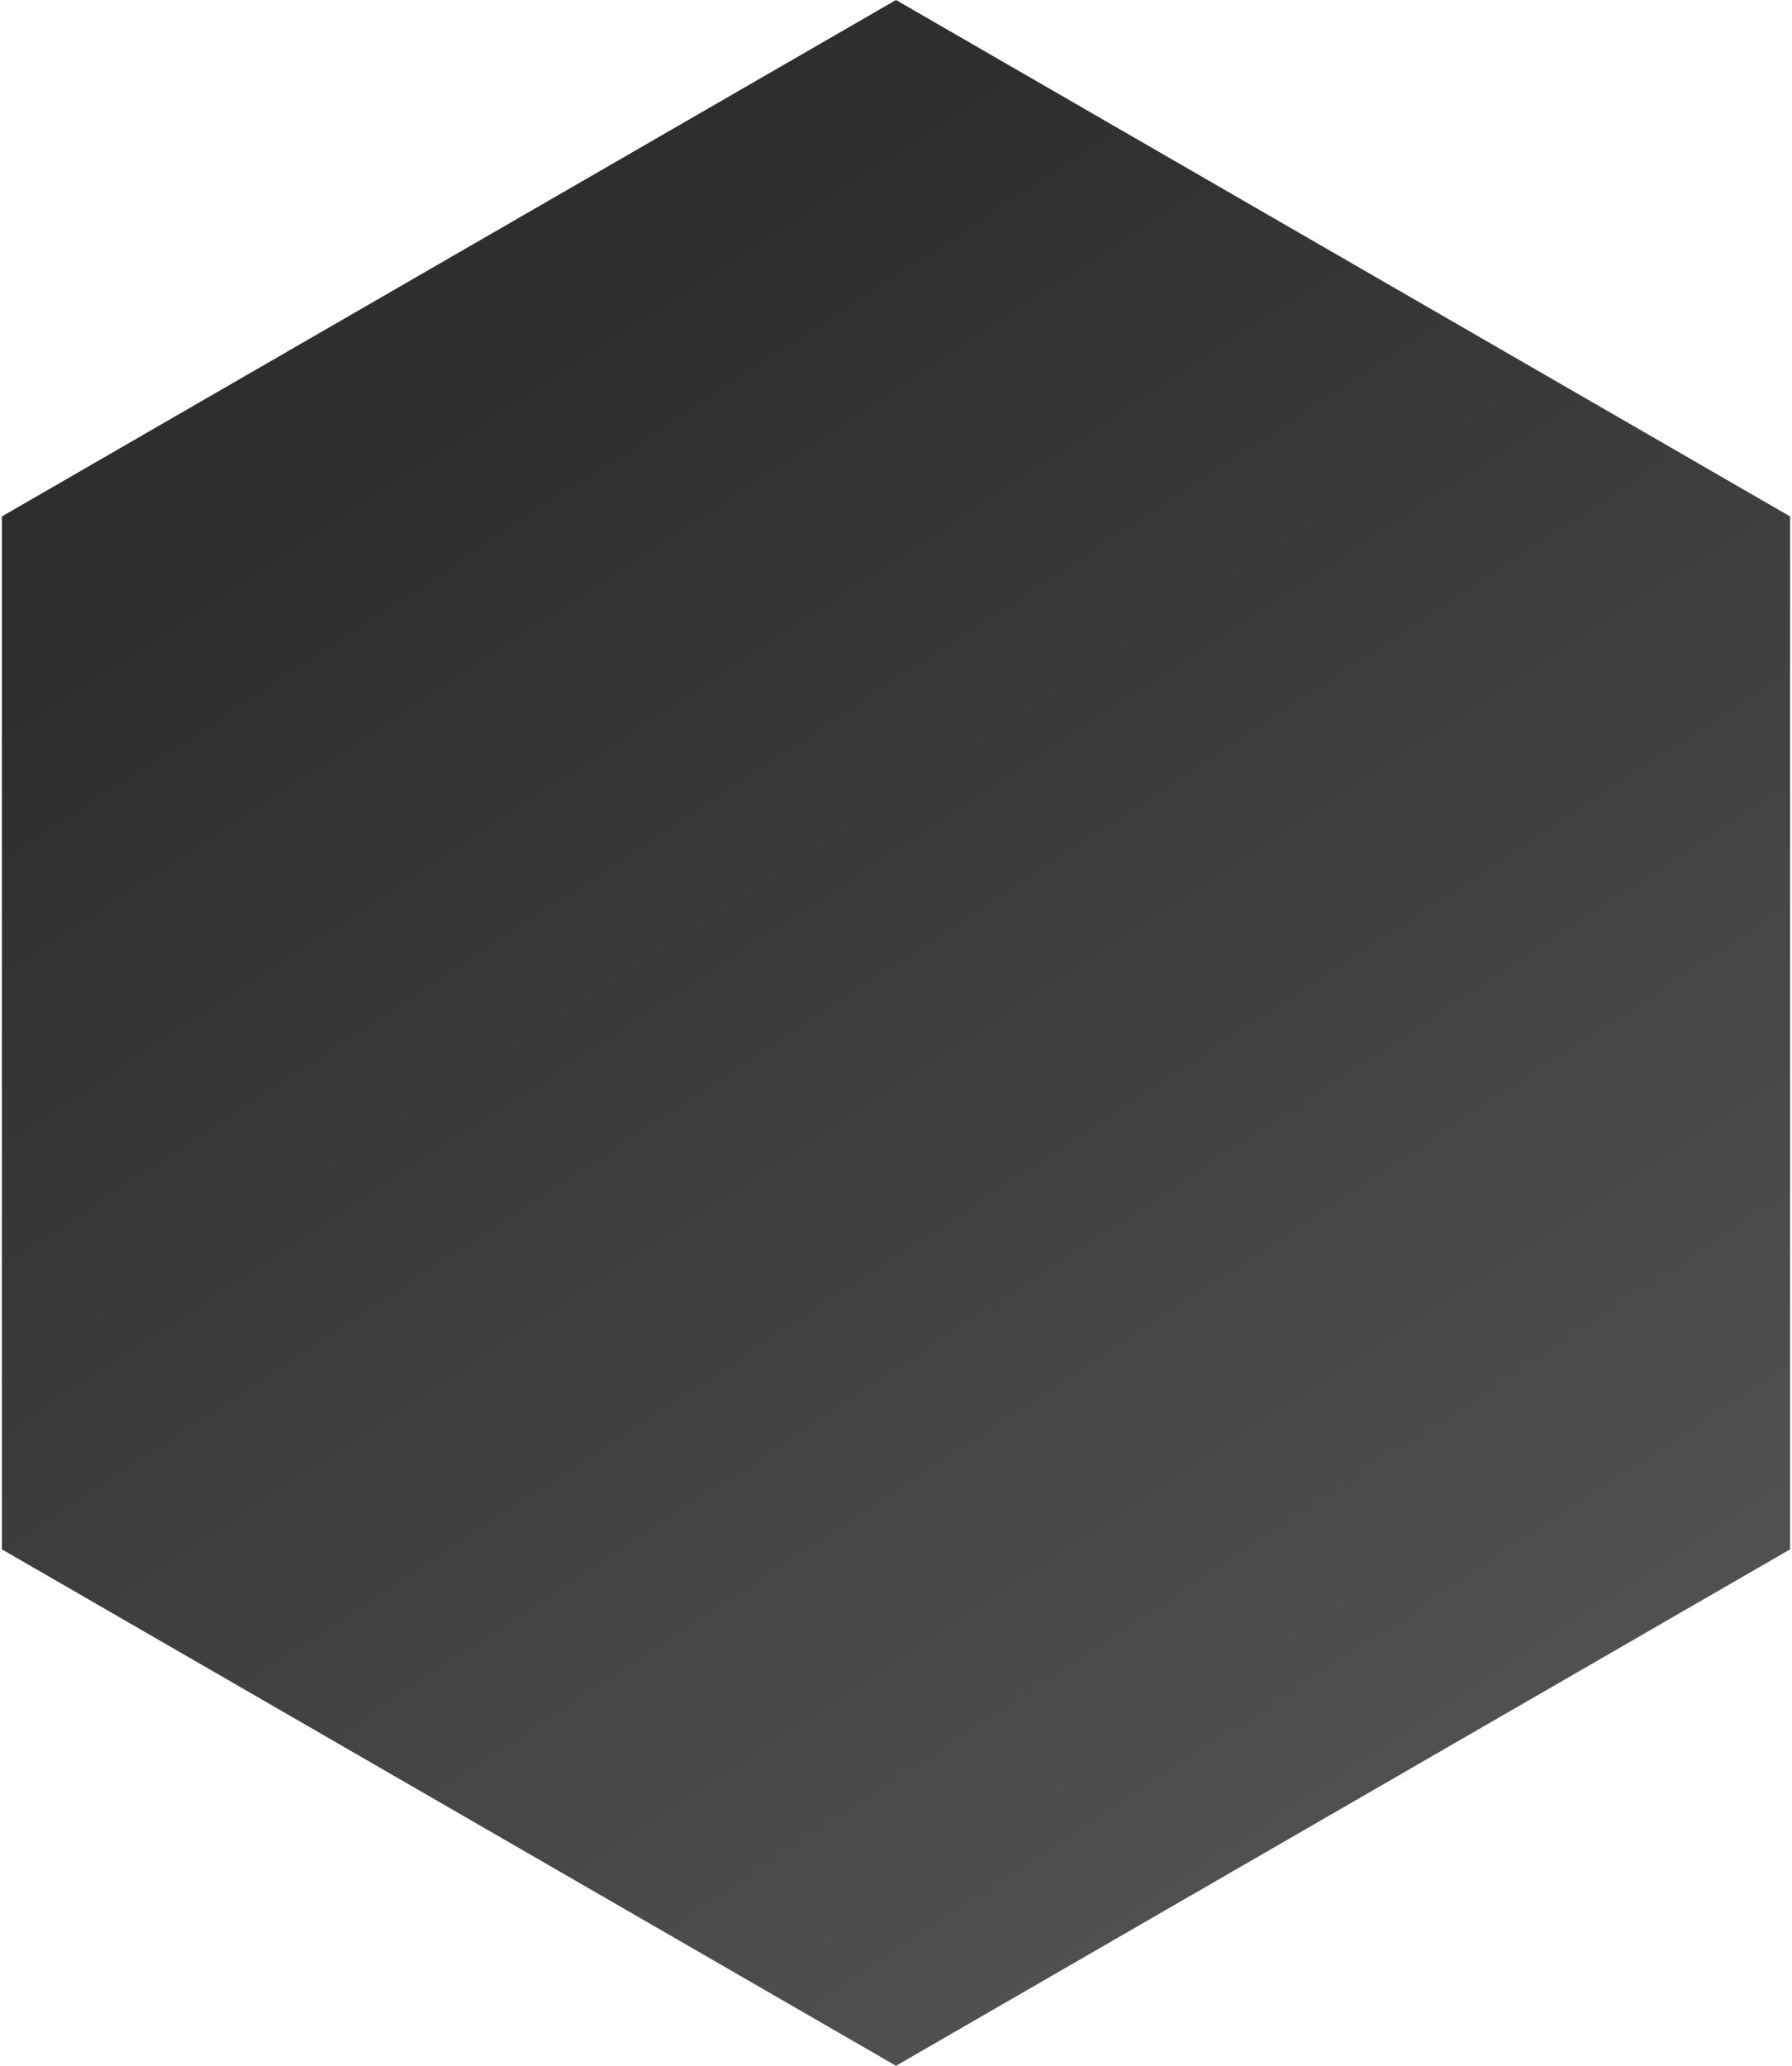 <?xml version="1.0" encoding="UTF-8"?> <svg xmlns="http://www.w3.org/2000/svg" width="591" height="681" viewBox="0 0 591 681" fill="none"><path d="M295.5 0L590.382 170.25V510.75L295.5 681L0.618 510.75L0.618 170.25L295.5 0Z" fill="url(#paint0_linear_2925_5)"></path><defs><linearGradient id="paint0_linear_2925_5" x1="172" y1="123" x2="583" y2="750.5" gradientUnits="userSpaceOnUse"><stop stop-color="#2E2E2E"></stop><stop offset="1" stop-color="#5D5D5D"></stop></linearGradient></defs></svg> 
